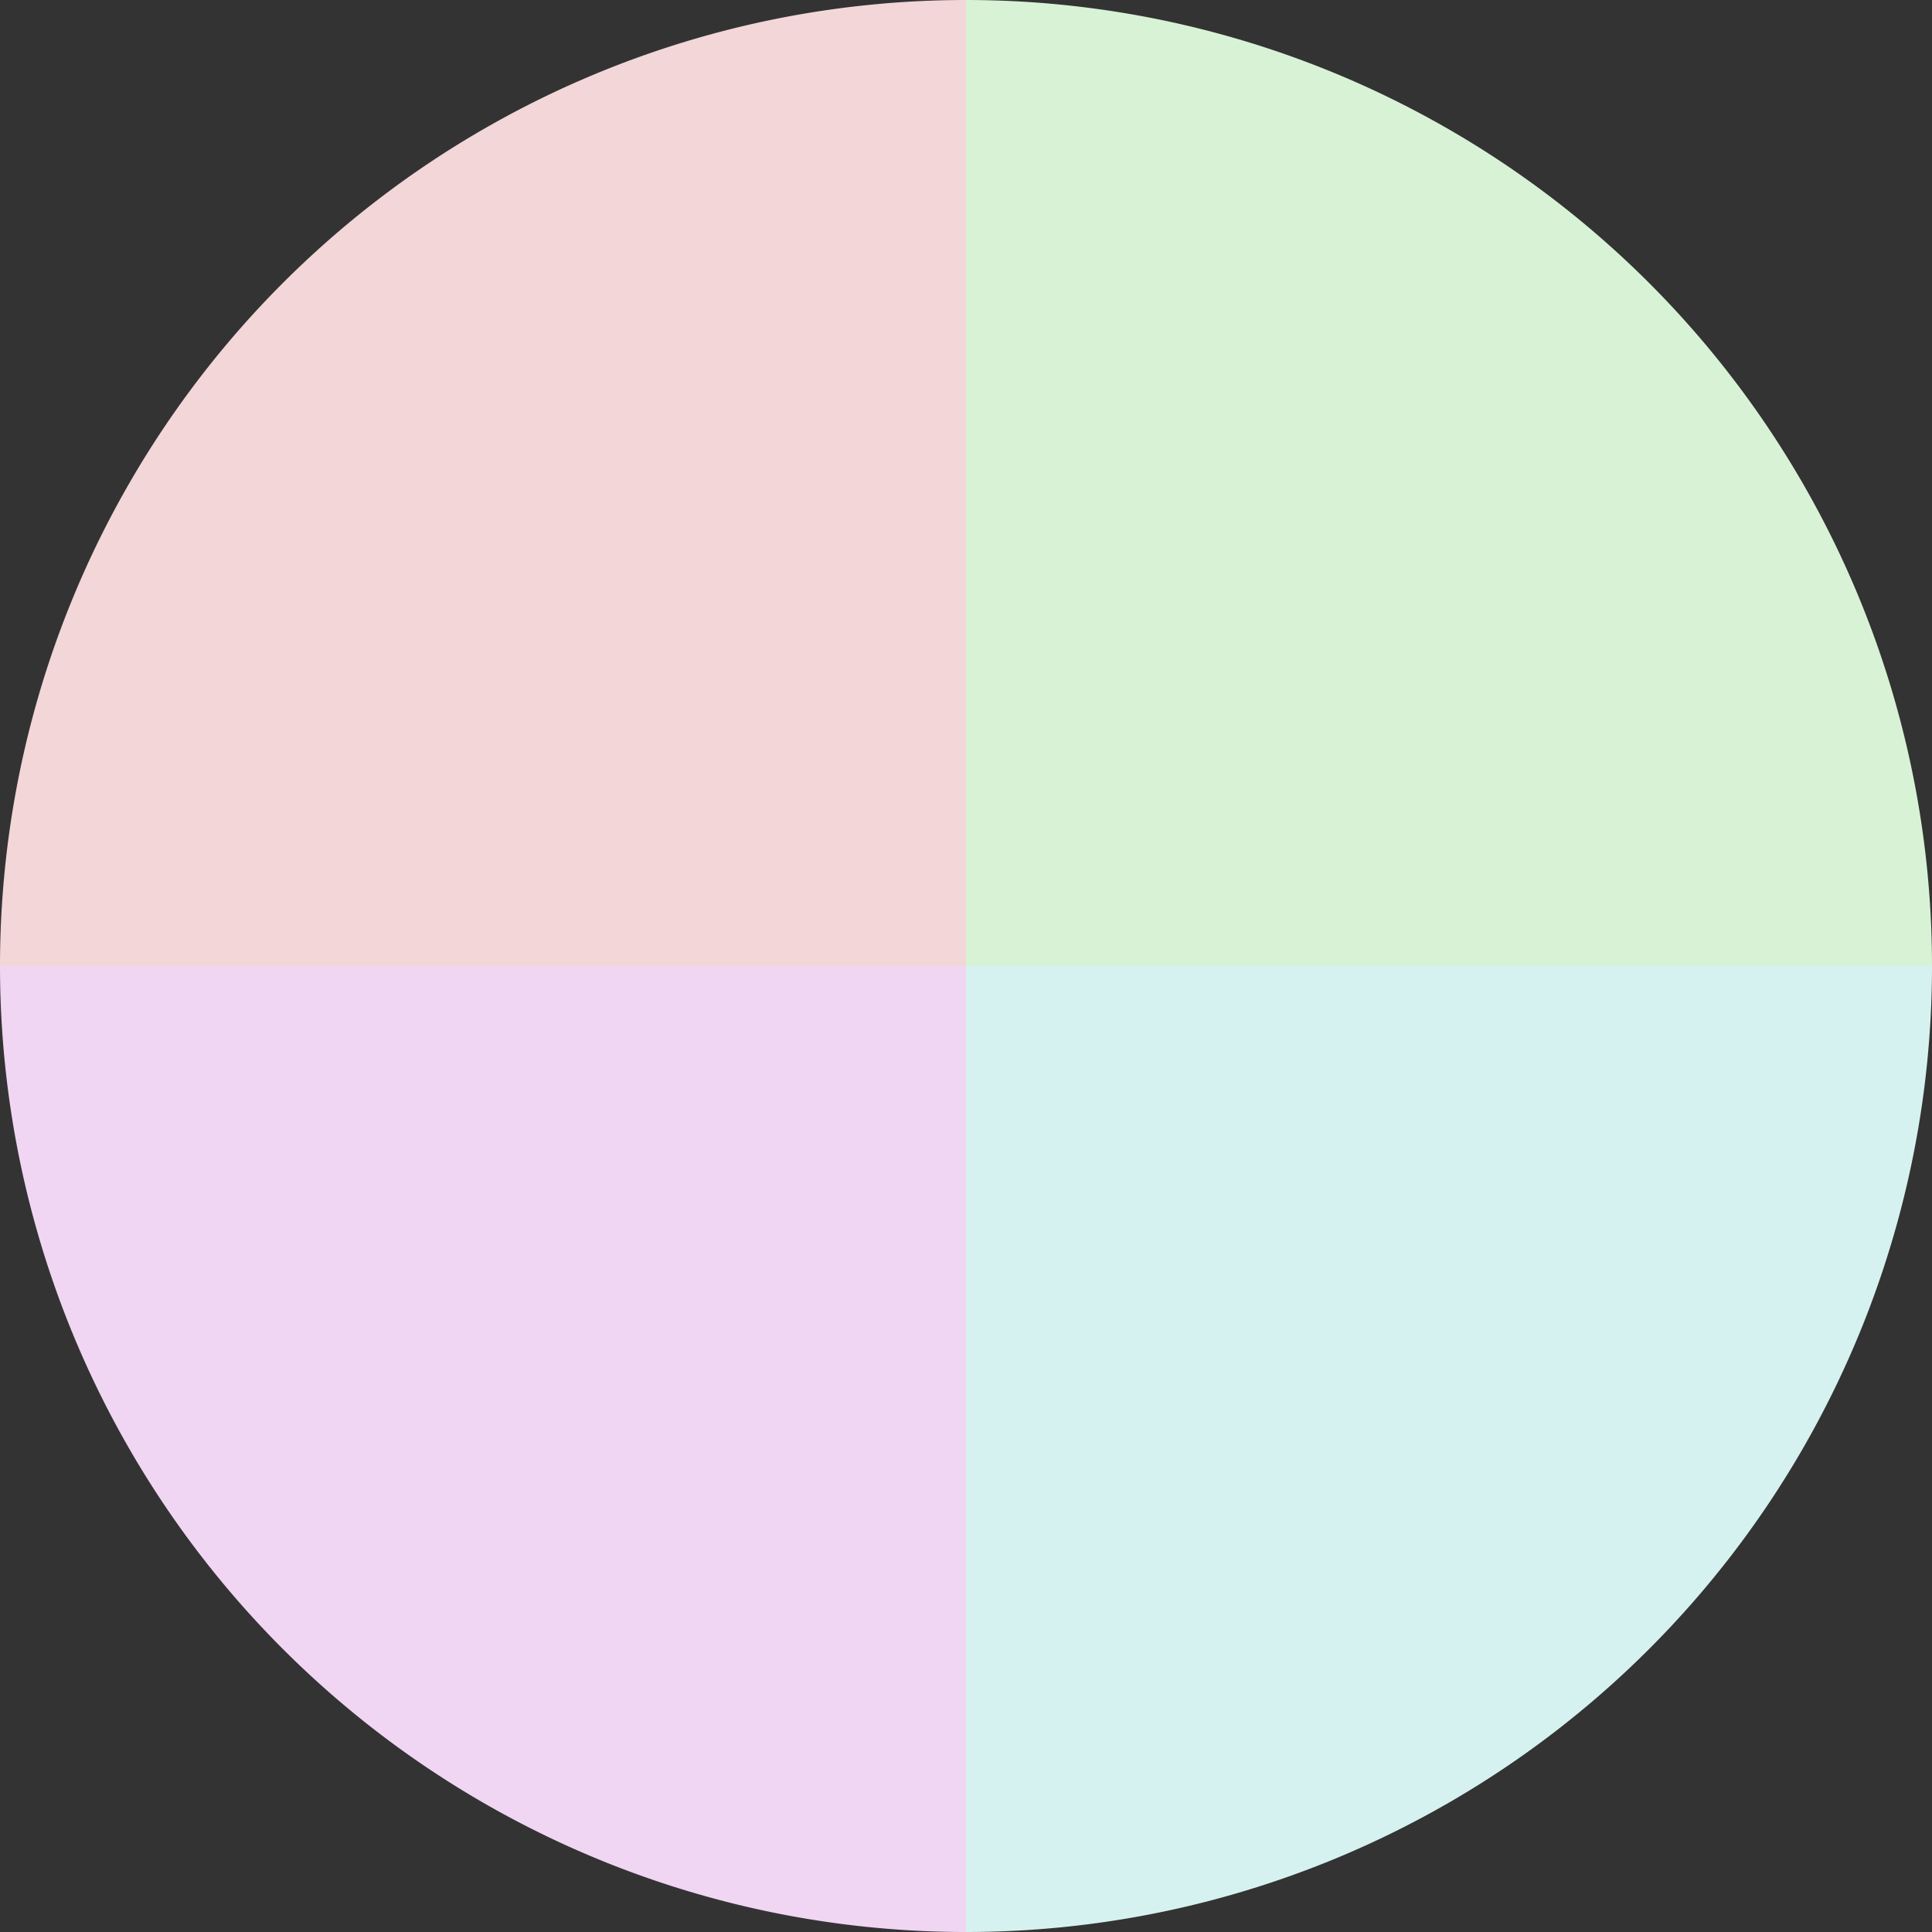<?xml version="1.0" standalone="no"?>
<svg width="500" height="500" viewBox="-1 -1 2 2" xmlns="http://www.w3.org/2000/svg">
        <rect x="-1" y="-1" width="2" height="2" fill="#333333" stroke="none"/>
        <path d="M 0 -1 
             A 1,1 0 0,1 1 0             L 0,0
             z" fill="#d8f2d6" />
            <path d="M 1 0 
             A 1,1 0 0,1 0 1             L 0,0
             z" fill="#d6f2f0" />
            <path d="M 0 1 
             A 1,1 0 0,1 -1 0             L 0,0
             z" fill="#f0d6f2" />
            <path d="M -1 0 
             A 1,1 0 0,1 -0 -1             L 0,0
             z" fill="#f2d6d8" />
    </svg>
